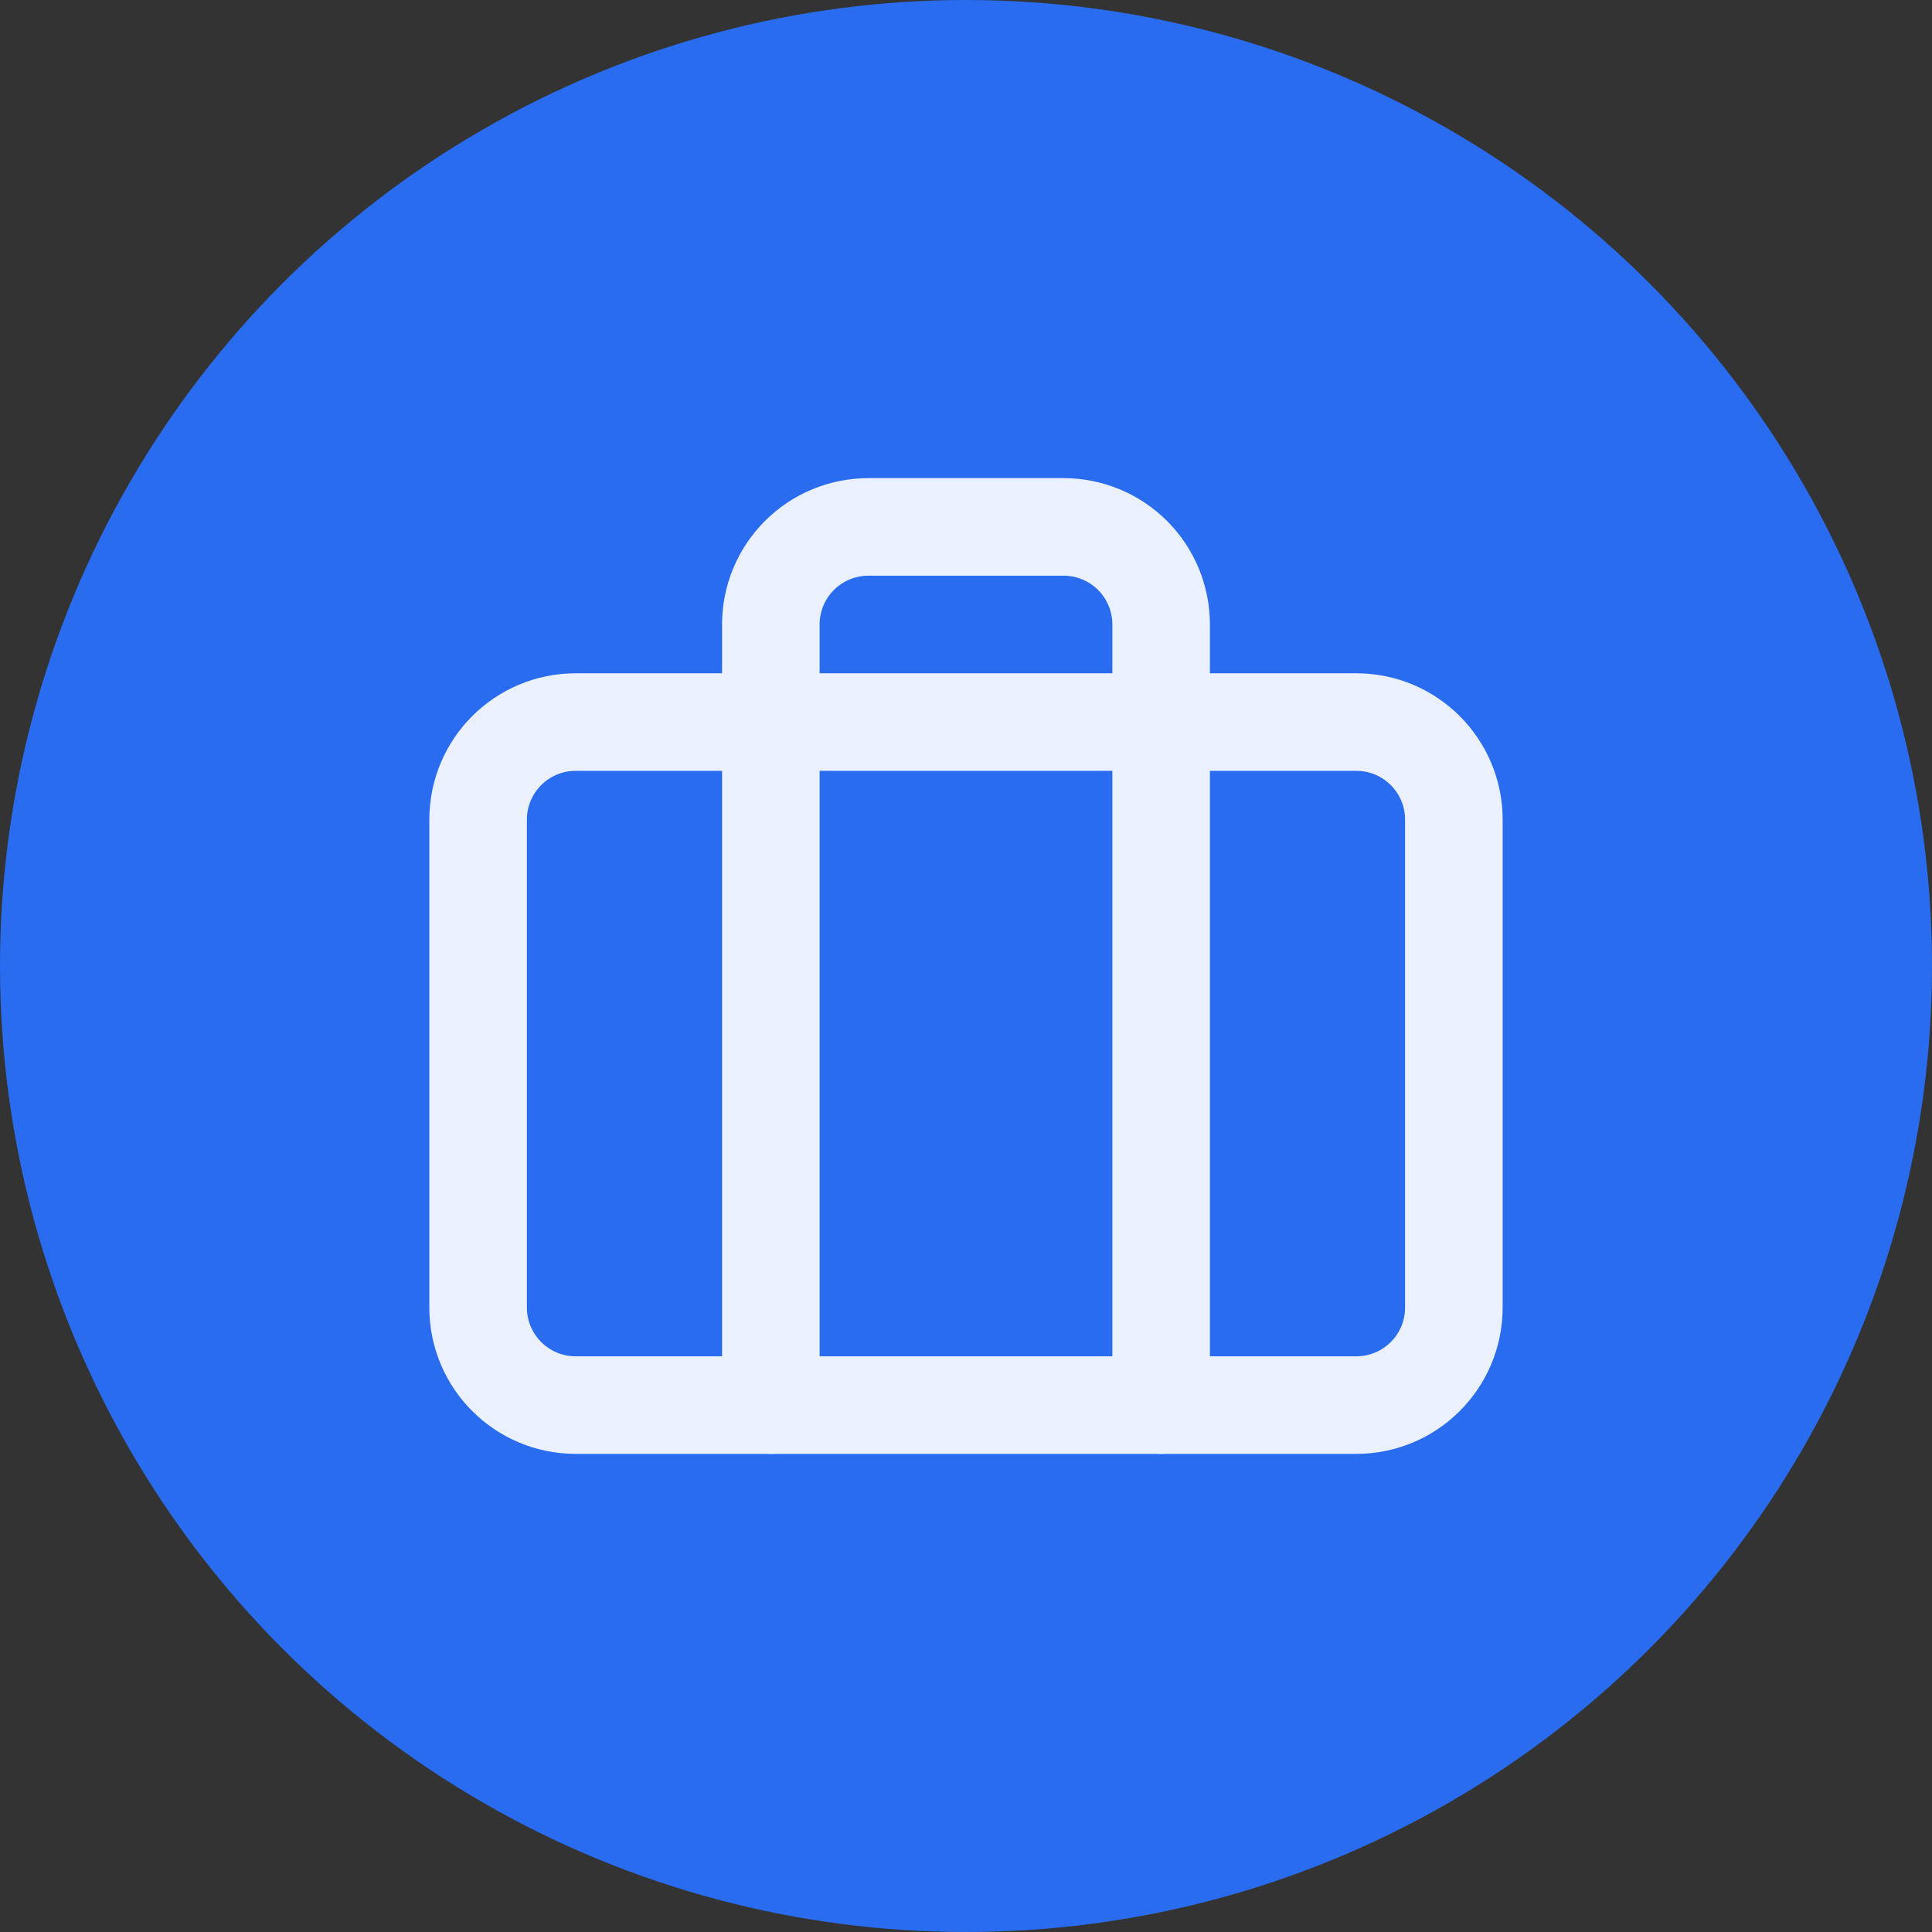 <svg width="66" height="66" viewBox="0 0 66 66" fill="none" xmlns="http://www.w3.org/2000/svg">
<rect x="0" y="0" width="66" height="66" fill="#333333" stroke="none"/>
<circle cx="33" cy="33" r="33" fill="#296CF0"/>
<path d="M46.333 24.667H19.666C17.825 24.667 16.333 26.159 16.333 28V44.667C16.333 46.508 17.825 48 19.666 48H46.333C48.174 48 49.666 46.508 49.666 44.667V28C49.666 26.159 48.174 24.667 46.333 24.667Z" stroke="#EAF0FE" stroke-width="3.333" stroke-linecap="round" stroke-linejoin="round"/>
<path d="M39.666 48V21.333C39.666 20.449 39.315 19.601 38.69 18.976C38.065 18.351 37.217 18 36.333 18H29.666C28.782 18 27.934 18.351 27.309 18.976C26.684 19.601 26.333 20.449 26.333 21.333V48" stroke="#EAF0FE" stroke-width="3.333" stroke-linecap="round" stroke-linejoin="round"/>
</svg>
